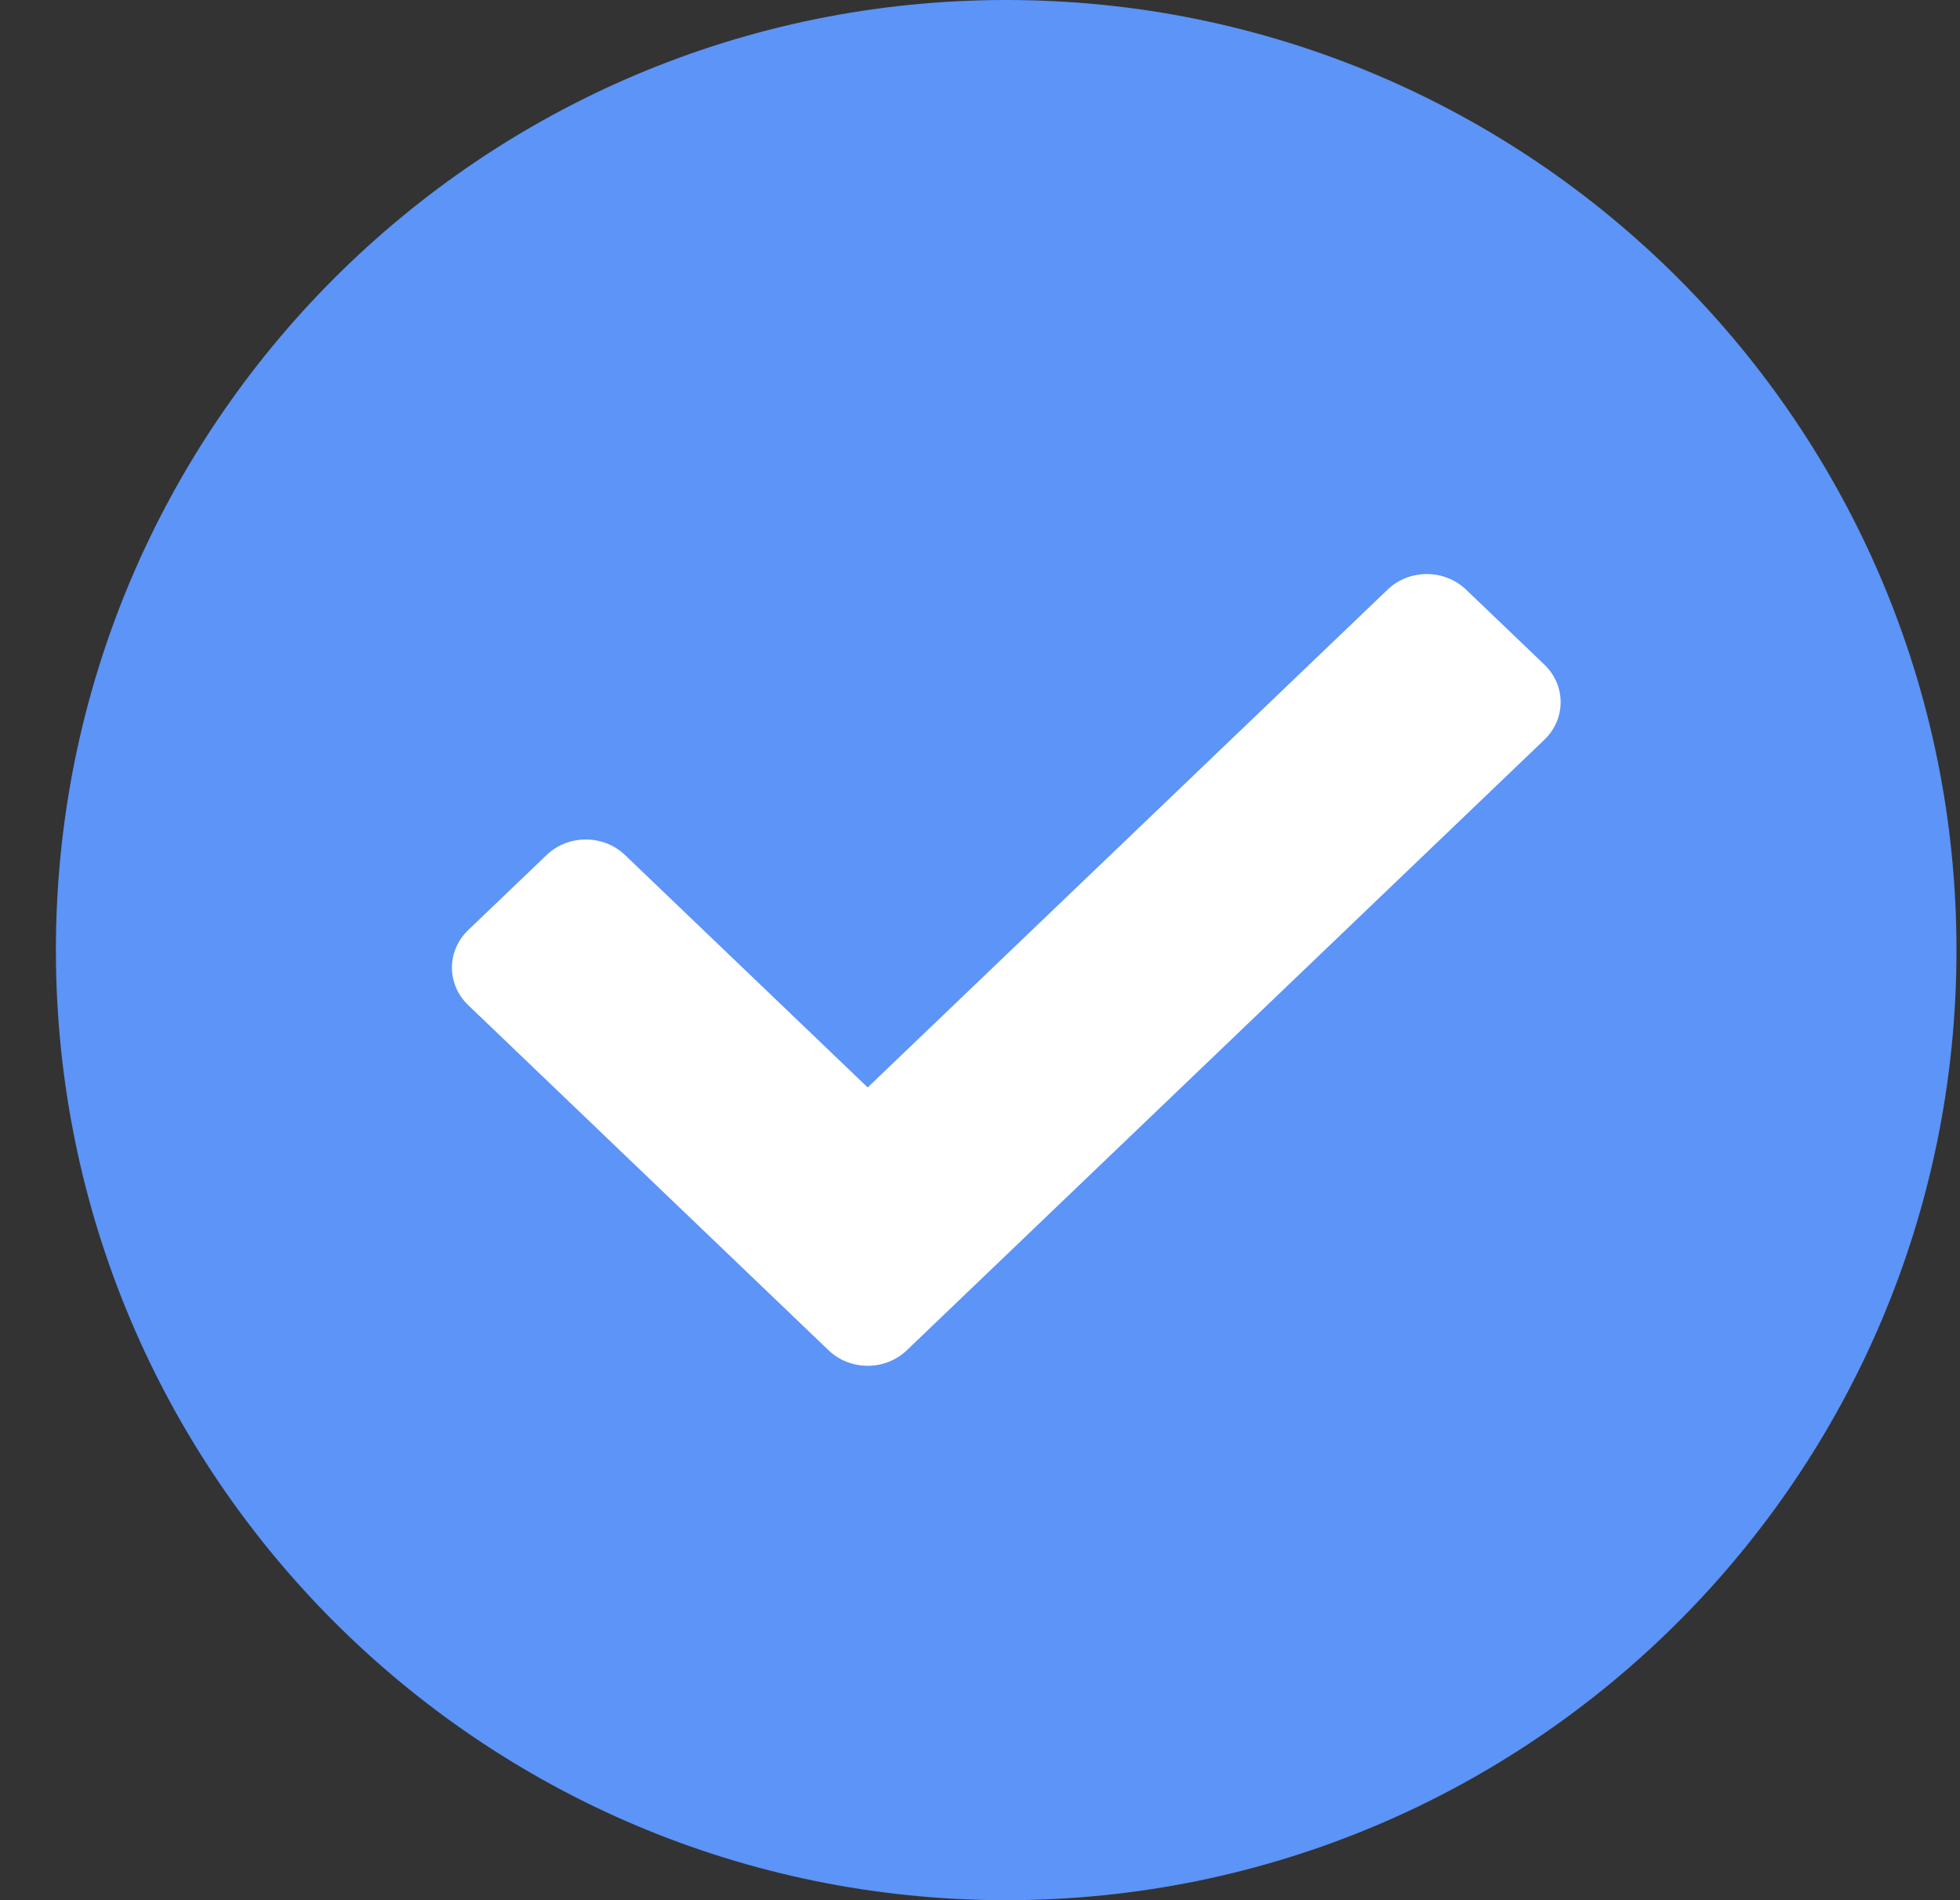 <svg width="33" height="32" viewBox="0 0 33 32" fill="none" xmlns="http://www.w3.org/2000/svg">
<rect x="0" y="0" width="33" height="32" fill="#333333" stroke="none"/>
<g clip-path="url(#clip0_380_7686)">
<g clip-path="url(#clip1_380_7686)">
<path fill-rule="evenodd" clip-rule="evenodd" d="M16.941 0C25.778 0 32.941 7.163 32.941 16C32.941 24.837 25.778 32 16.941 32C8.105 32 0.941 24.837 0.941 16C0.941 7.163 8.105 0 16.941 0Z" fill="#5C94F7"/>
</g>
<path d="M15.269 22.738L26.003 12.457C26.367 12.108 26.367 11.542 26.003 11.193L24.683 9.929C24.318 9.58 23.727 9.58 23.363 9.929L14.609 18.313L10.523 14.399C10.158 14.05 9.567 14.05 9.203 14.399L7.883 15.663C7.518 16.012 7.518 16.578 7.883 16.927L13.949 22.738C14.314 23.088 14.905 23.088 15.269 22.738Z" fill="white"/>
</g>
<defs>
<clipPath id="clip0_380_7686">
<rect width="32" height="32" fill="white" transform="translate(0.941)"/>
</clipPath>
<clipPath id="clip1_380_7686">
<rect width="32" height="32" fill="white" transform="translate(0.941)"/>
</clipPath>
</defs>
</svg>
